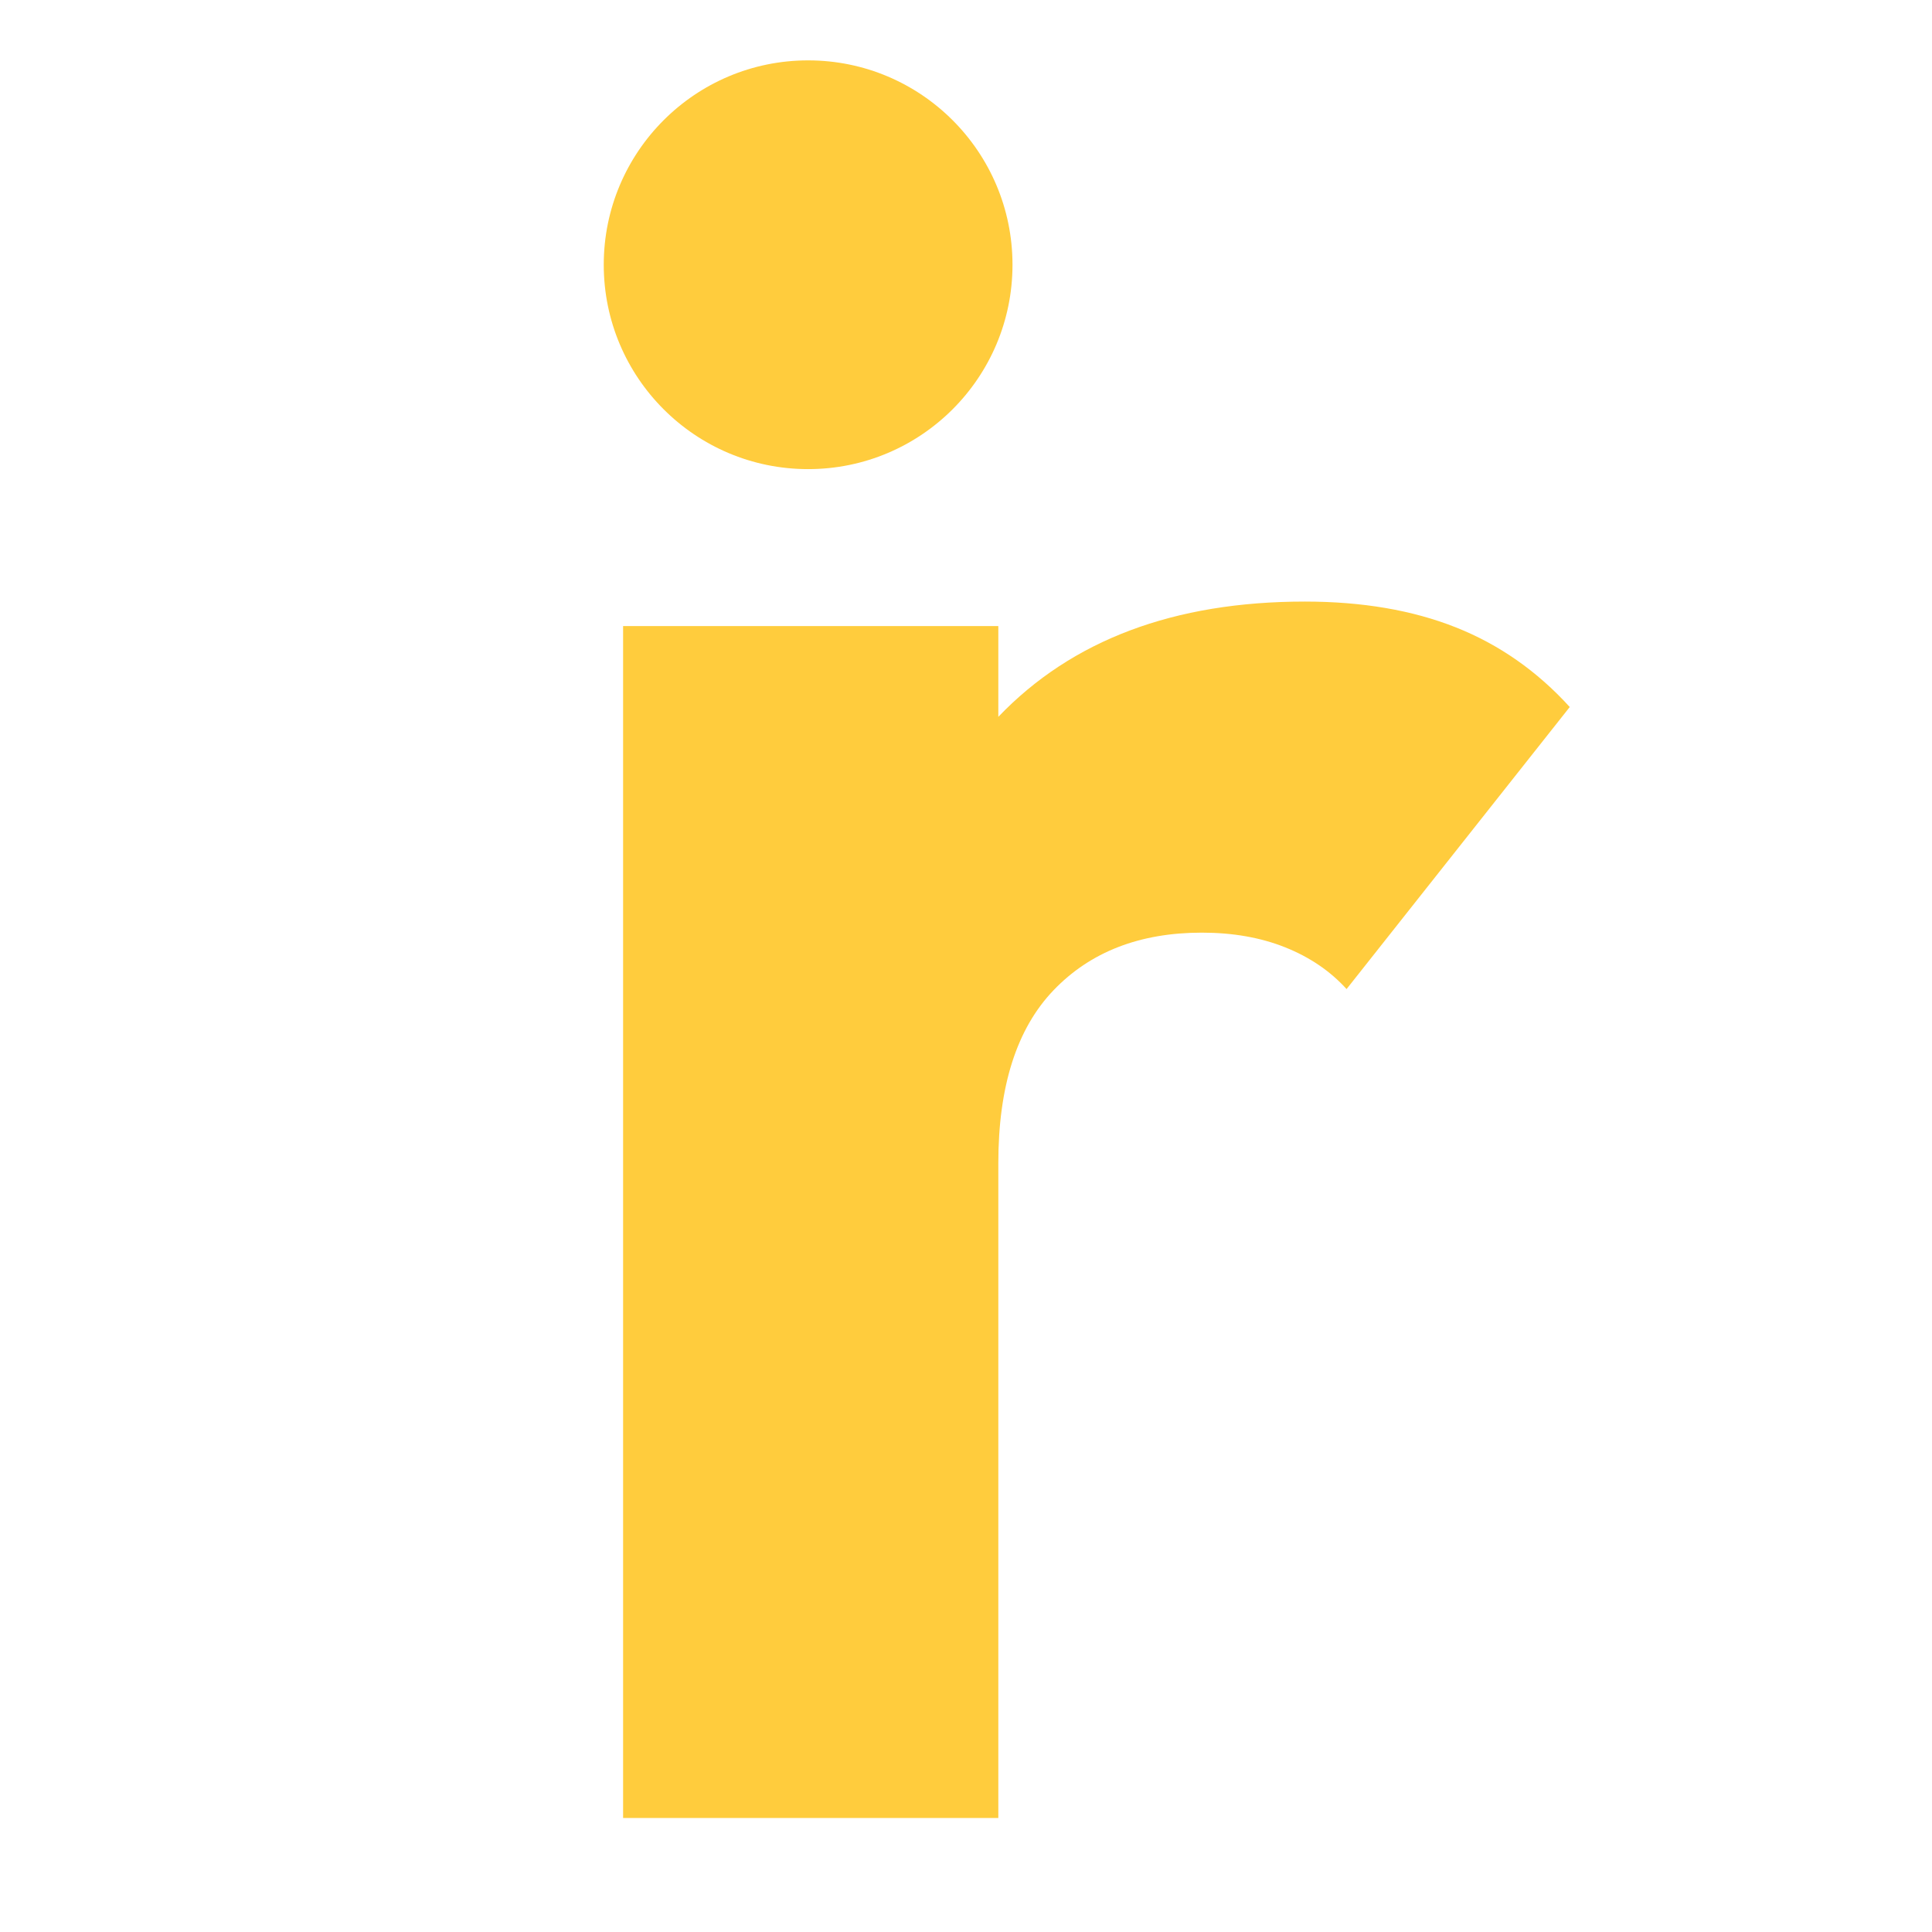 <svg width="256" height="256" viewBox="0 0 256 256" fill="none" xmlns="http://www.w3.org/2000/svg">
<path d="M82.563 240.894V82.961H132.283V240.894H82.563ZM132.283 154.128L111.485 137.88C115.601 119.465 122.534 105.167 132.283 94.984C142.032 84.802 155.572 79.711 172.904 79.711C180.486 79.711 187.148 80.848 192.889 83.123C198.63 85.398 203.667 88.918 208 93.684L178.428 131.056C176.262 128.673 173.554 126.831 170.304 125.531C167.054 124.231 163.371 123.581 159.255 123.581C151.023 123.581 144.469 126.127 139.595 131.218C134.72 136.309 132.283 143.946 132.283 154.128Z" fill="#FFCC3D"/>
<path d="M107.081 62.161C122.037 62.161 134.161 50.037 134.161 35.081C134.161 20.124 122.037 8 107.081 8C92.124 8 80 20.124 80 35.081C80 50.037 92.124 62.161 107.081 62.161Z" fill="#FFCC3D"/>
</svg>
